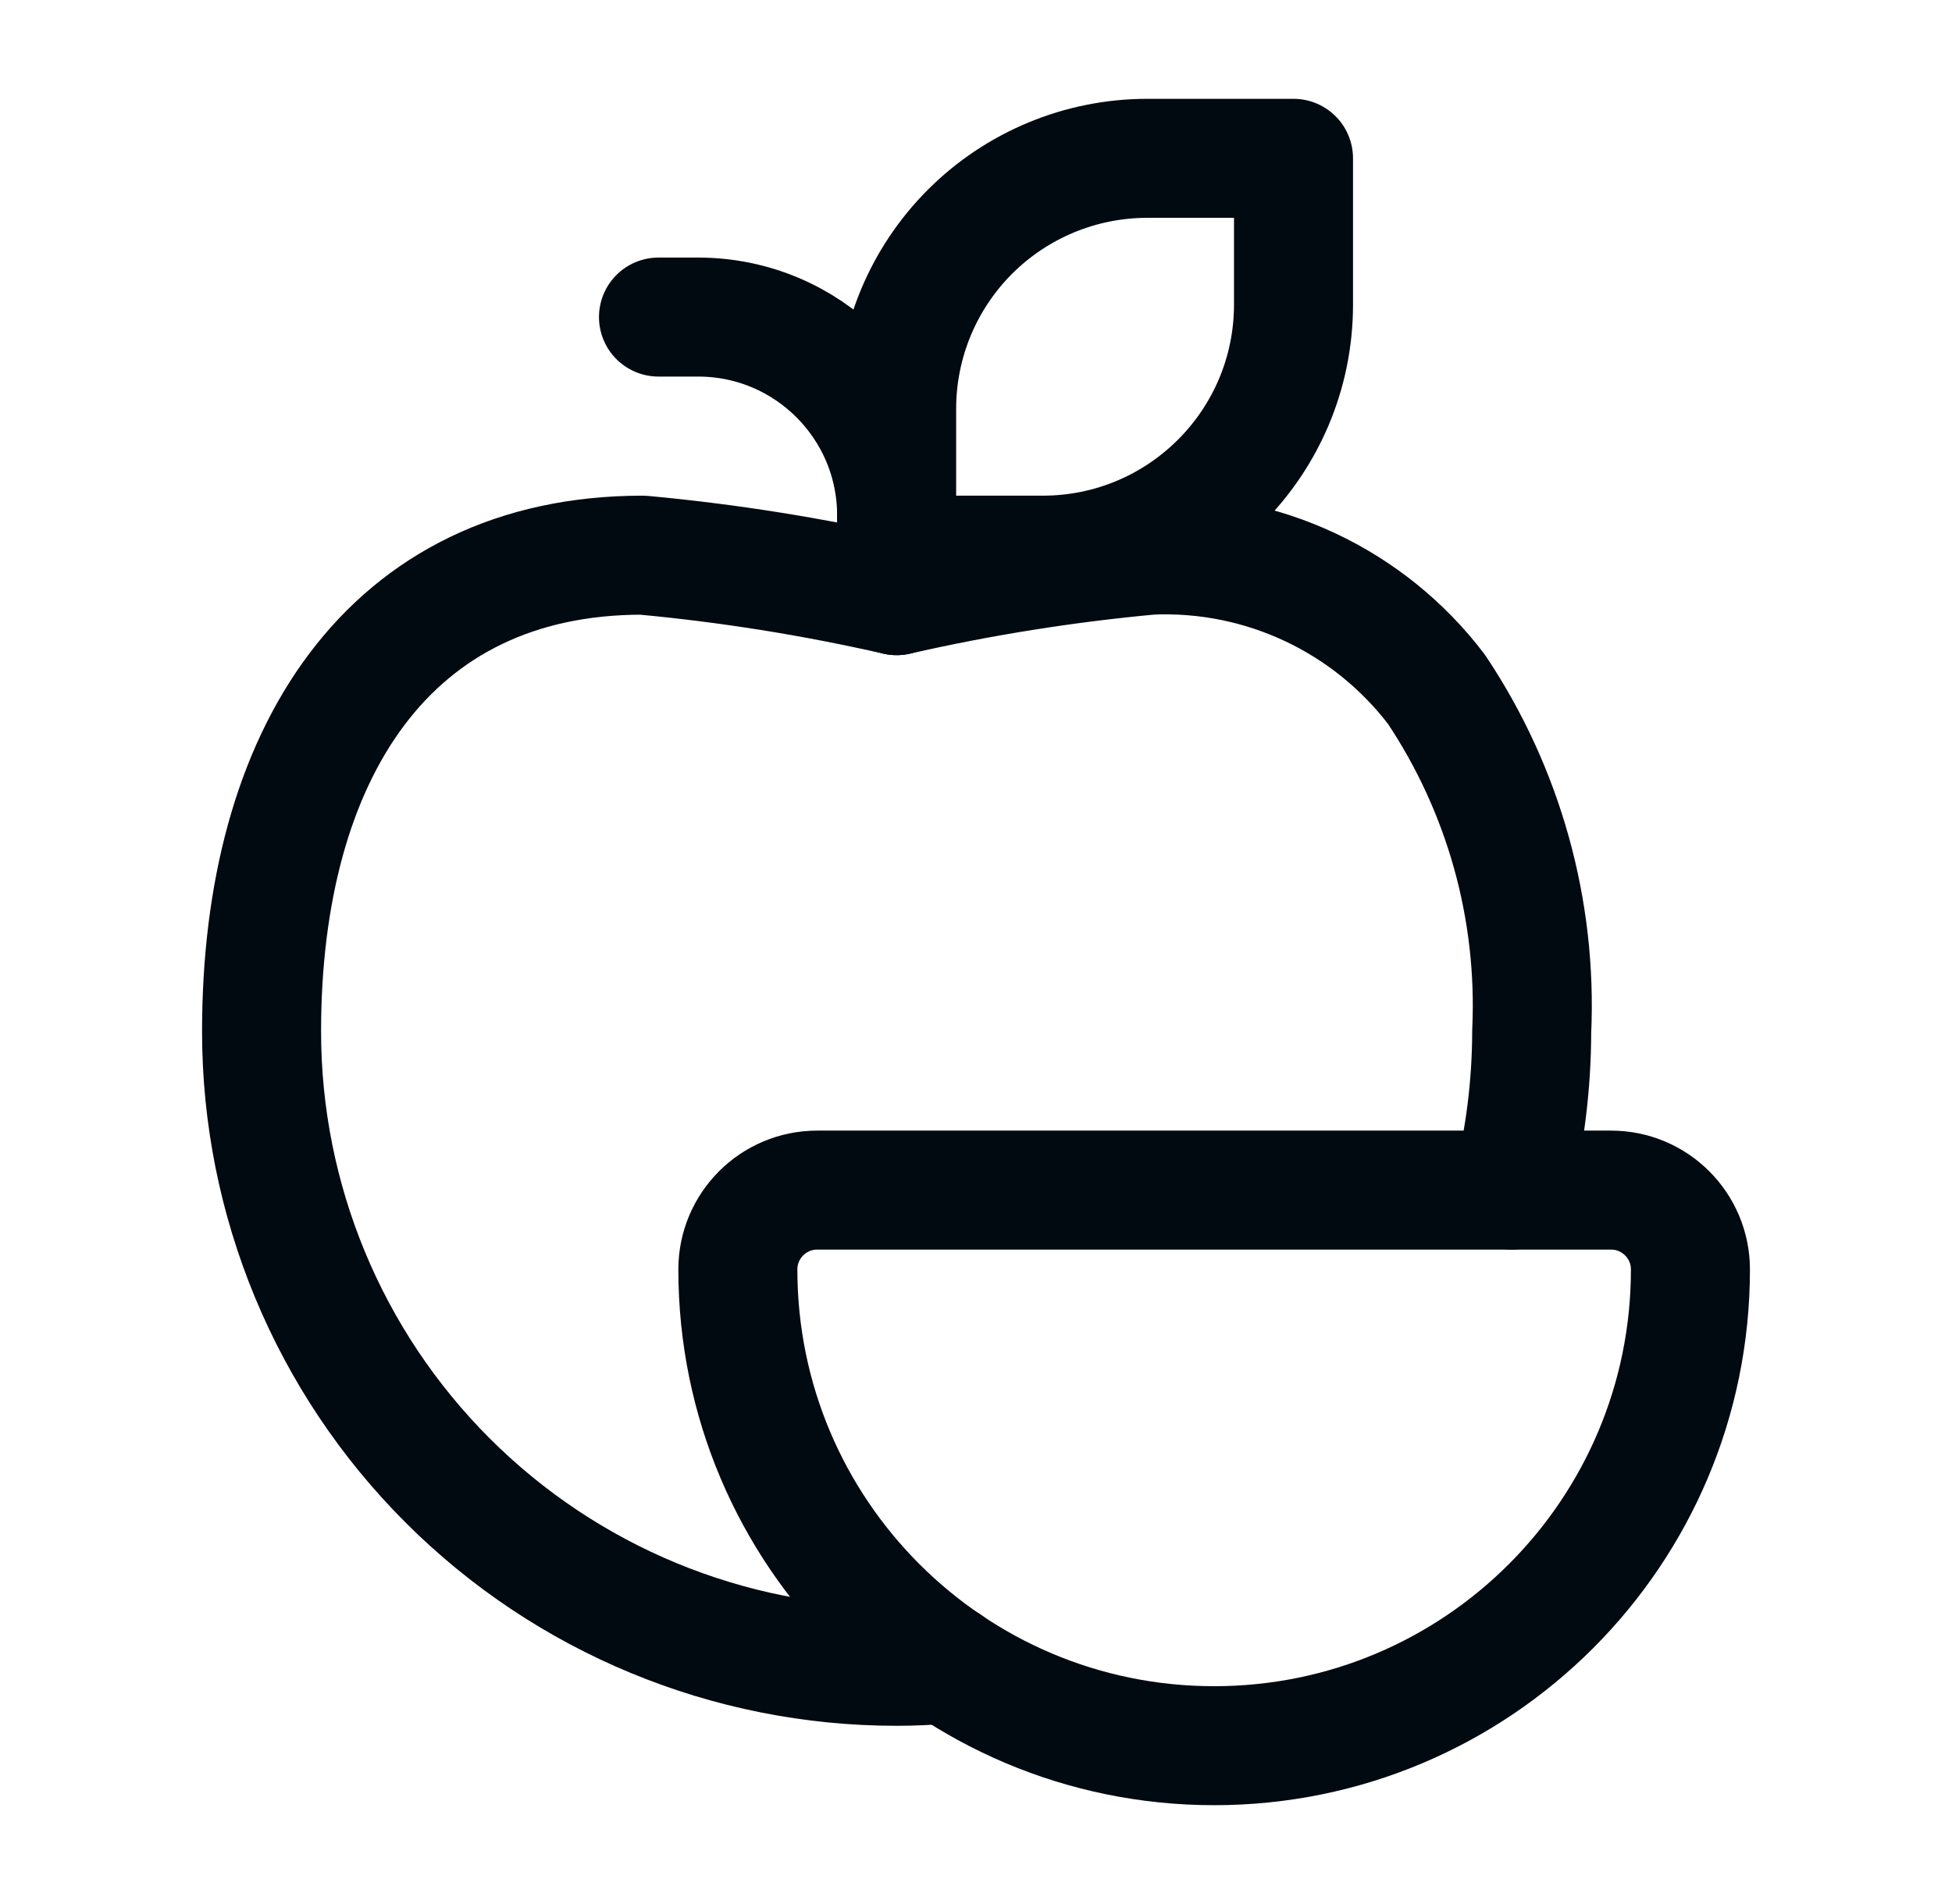 <svg xmlns="http://www.w3.org/2000/svg" width="41" height="40" viewBox="0 0 41 40" fill="none"><path fill-rule="evenodd" clip-rule="evenodd" d="M21.904 11.663H18.833V8.592C18.832 7.196 19.386 5.857 20.373 4.869C21.36 3.882 22.699 3.327 24.095 3.326H27.169V6.398C27.169 9.305 24.811 11.662 21.904 11.663V11.663Z" stroke="#020A11" stroke-width="2.5" stroke-linecap="round" stroke-linejoin="round"></path><path d="M18.833 12.514V10.829C18.833 8.527 16.966 6.661 14.664 6.661H13.831" stroke="#020A11" stroke-width="2.5" stroke-linecap="round" stroke-linejoin="round"></path><path fill-rule="evenodd" clip-rule="evenodd" d="M17.165 25.002H33.839C34.76 25.002 35.506 25.749 35.506 26.669V26.669C35.506 32.195 31.027 36.674 25.502 36.674V36.674C19.977 36.674 15.498 32.195 15.498 26.669V26.669C15.498 25.749 16.244 25.002 17.165 25.002Z" stroke="#020A11" stroke-width="2.5" stroke-linecap="round" stroke-linejoin="round"></path><path d="M19.9 34.956C19.55 34.989 19.199 35.006 18.833 35.006C15.295 35.007 11.901 33.602 9.4 31.1C6.898 28.599 5.493 25.205 5.494 21.667C5.494 15.848 8.161 11.663 13.497 11.663C15.292 11.829 17.075 12.113 18.833 12.514C20.59 12.113 22.373 11.829 24.168 11.663C26.51 11.563 28.752 12.615 30.171 14.481C31.588 16.601 32.289 19.12 32.172 21.667C32.17 22.792 32.03 23.912 31.755 25.002" stroke="#020A11" stroke-width="2.5" stroke-linecap="round" stroke-linejoin="round"></path></svg>